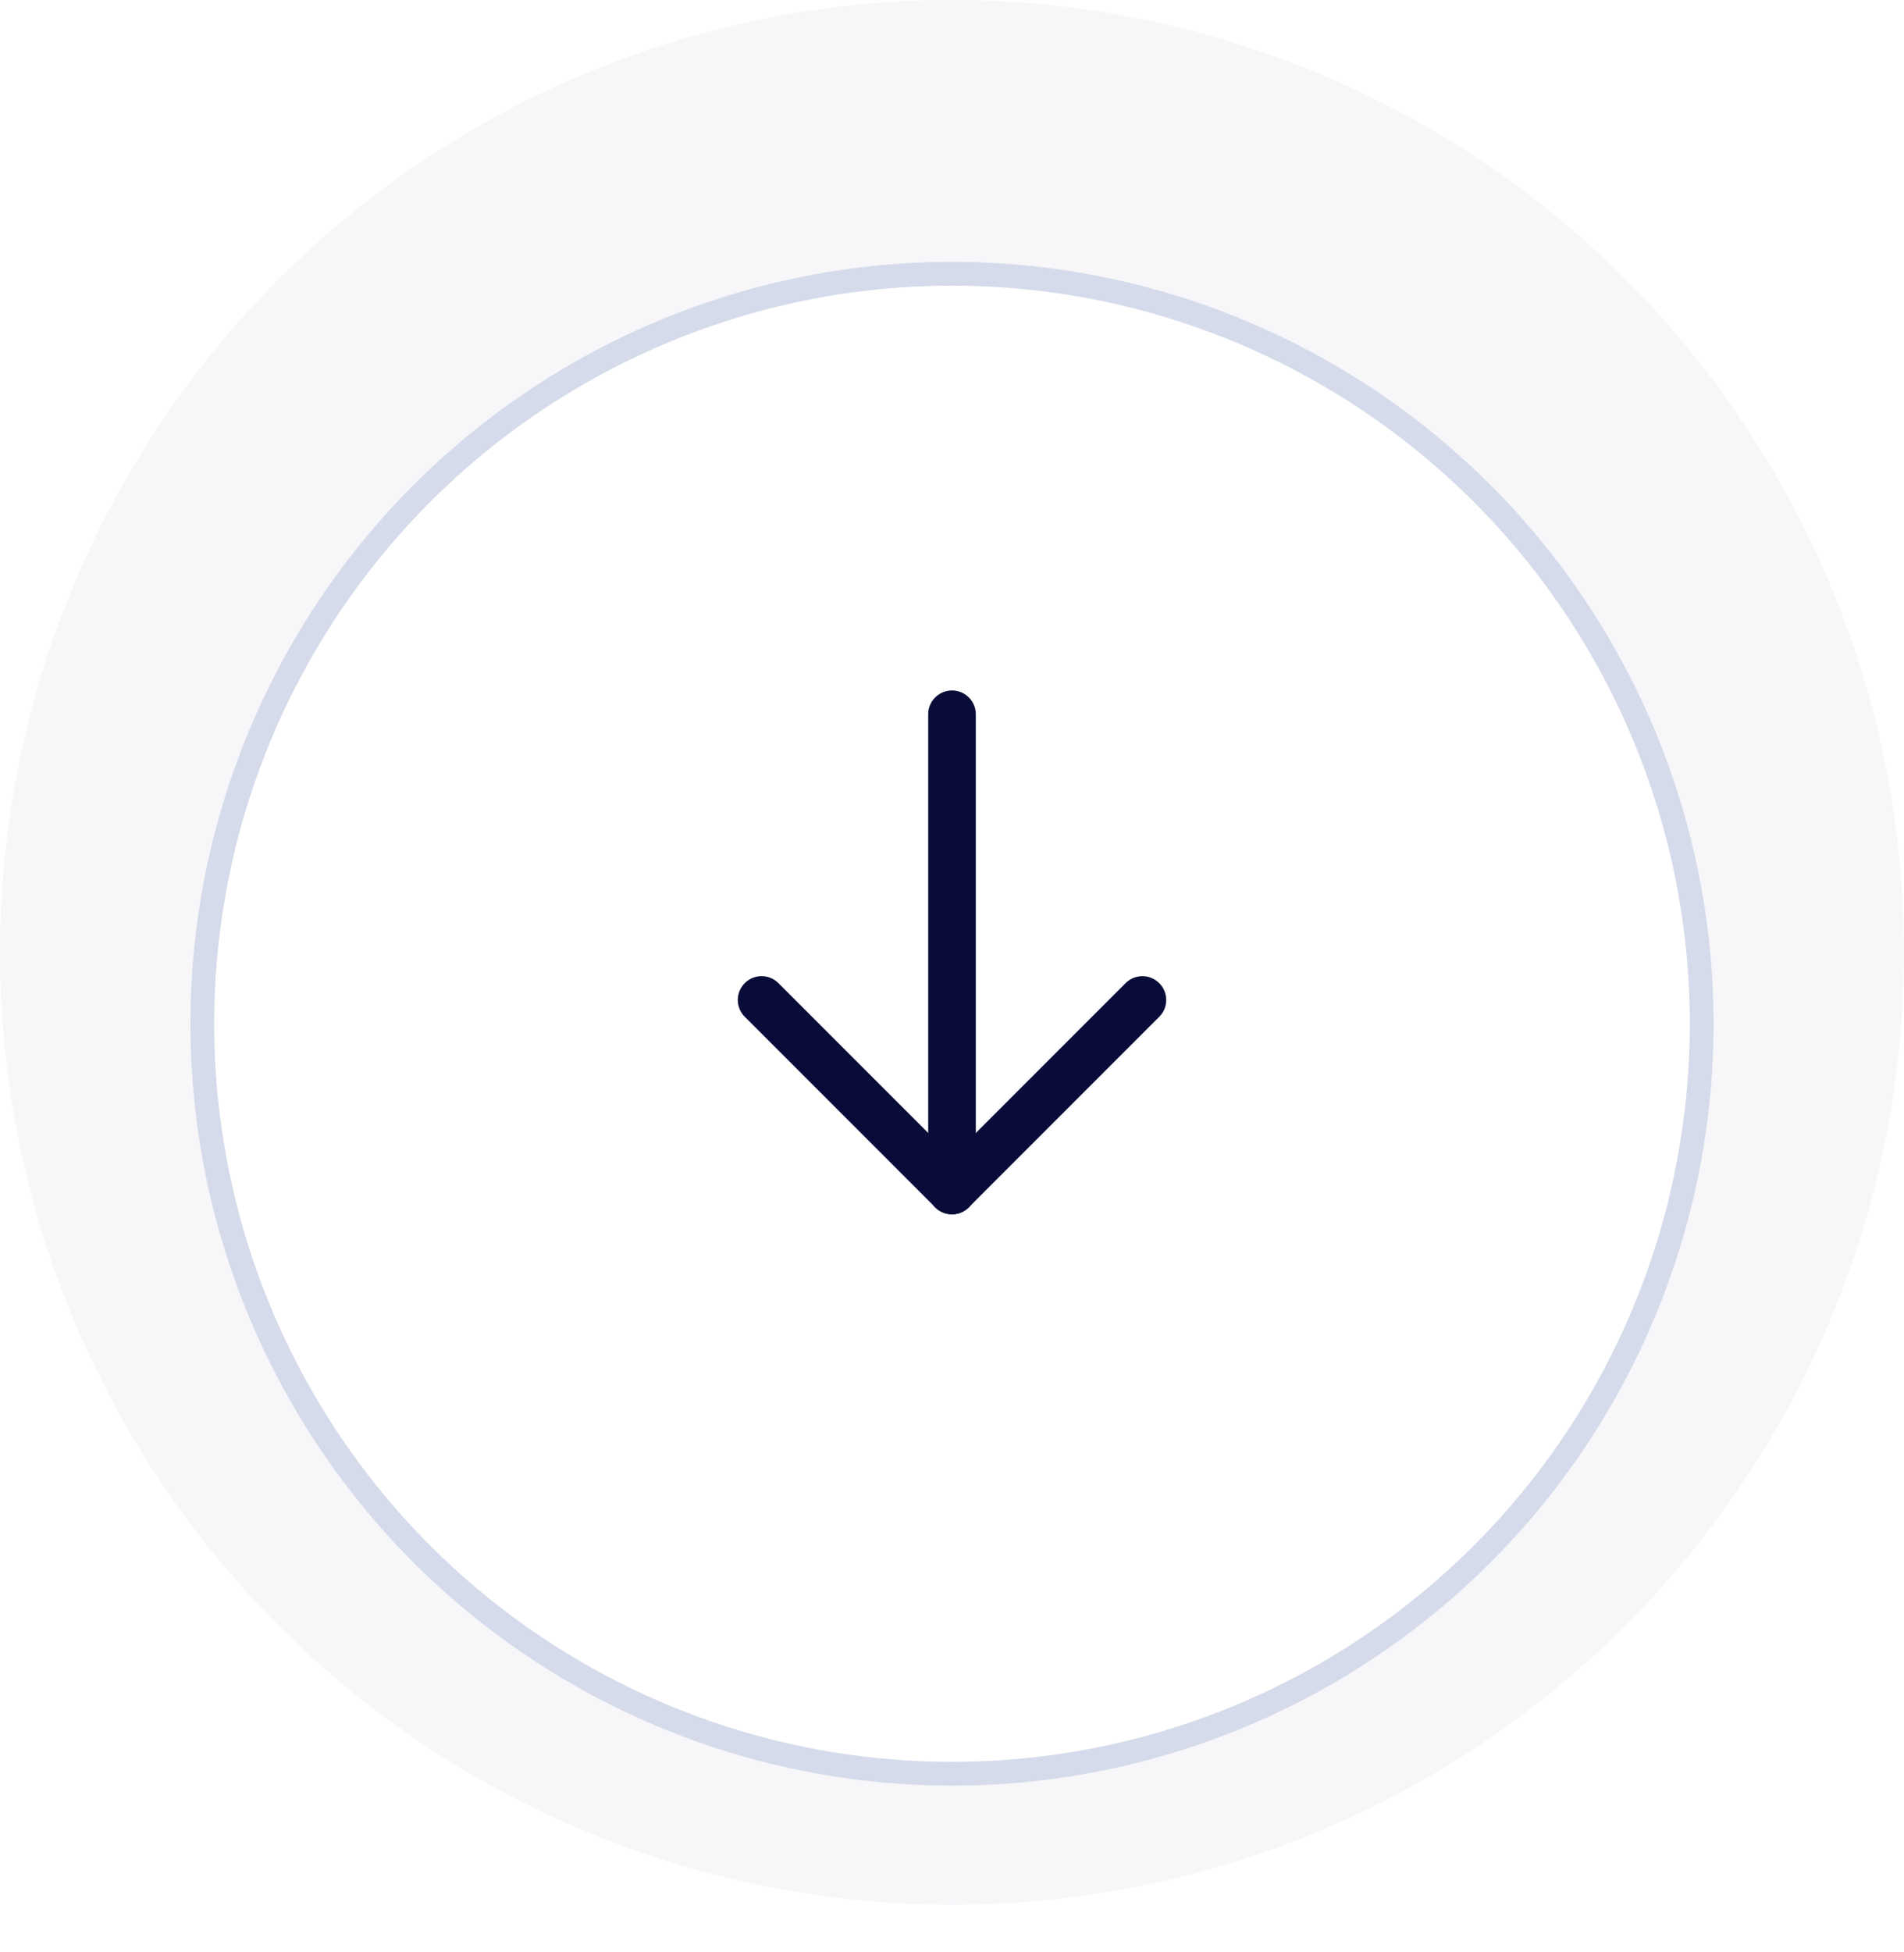 <svg width="80" height="82" viewBox="0 0 80 82" fill="none" xmlns="http://www.w3.org/2000/svg">
<circle cx="40" cy="40" r="40" transform="rotate(90 40 40)" fill="#F7F6F9"/>
<g filter="url(#filter0_d_19453_62132)">
<circle cx="40" cy="39.998" r="32" transform="rotate(90 40 39.998)" fill="white"/>
<circle cx="40" cy="39.998" r="31.5" transform="rotate(90 40 39.998)" stroke="#D5DBEA"/>
</g>
<path d="M40 29.999L40 49.999" stroke="#090C38" stroke-width="2" stroke-linecap="round"/>
<path d="M40 49.998L32 41.998" stroke="#090C38" stroke-width="2" stroke-linecap="round"/>
<path d="M40 49.999L48 41.999" stroke="#090C38" stroke-width="2" stroke-linecap="round"/>
<defs>
<filter id="filter0_d_19453_62132" x="1" y="3.999" width="78" height="78" filterUnits="userSpaceOnUse" color-interpolation-filters="sRGB">
<feFlood flood-opacity="0" result="BackgroundImageFix"/>
<feColorMatrix in="SourceAlpha" type="matrix" values="0 0 0 0 0 0 0 0 0 0 0 0 0 0 0 0 0 0 127 0" result="hardAlpha"/>
<feOffset dy="3"/>
<feGaussianBlur stdDeviation="3.5"/>
<feComposite in2="hardAlpha" operator="out"/>
<feColorMatrix type="matrix" values="0 0 0 0 0.039 0 0 0 0 0.035 0 0 0 0 0.22 0 0 0 0.06 0"/>
<feBlend mode="normal" in2="BackgroundImageFix" result="effect1_dropShadow_19453_62132"/>
<feBlend mode="normal" in="SourceGraphic" in2="effect1_dropShadow_19453_62132" result="shape"/>
</filter>
</defs>
</svg>
